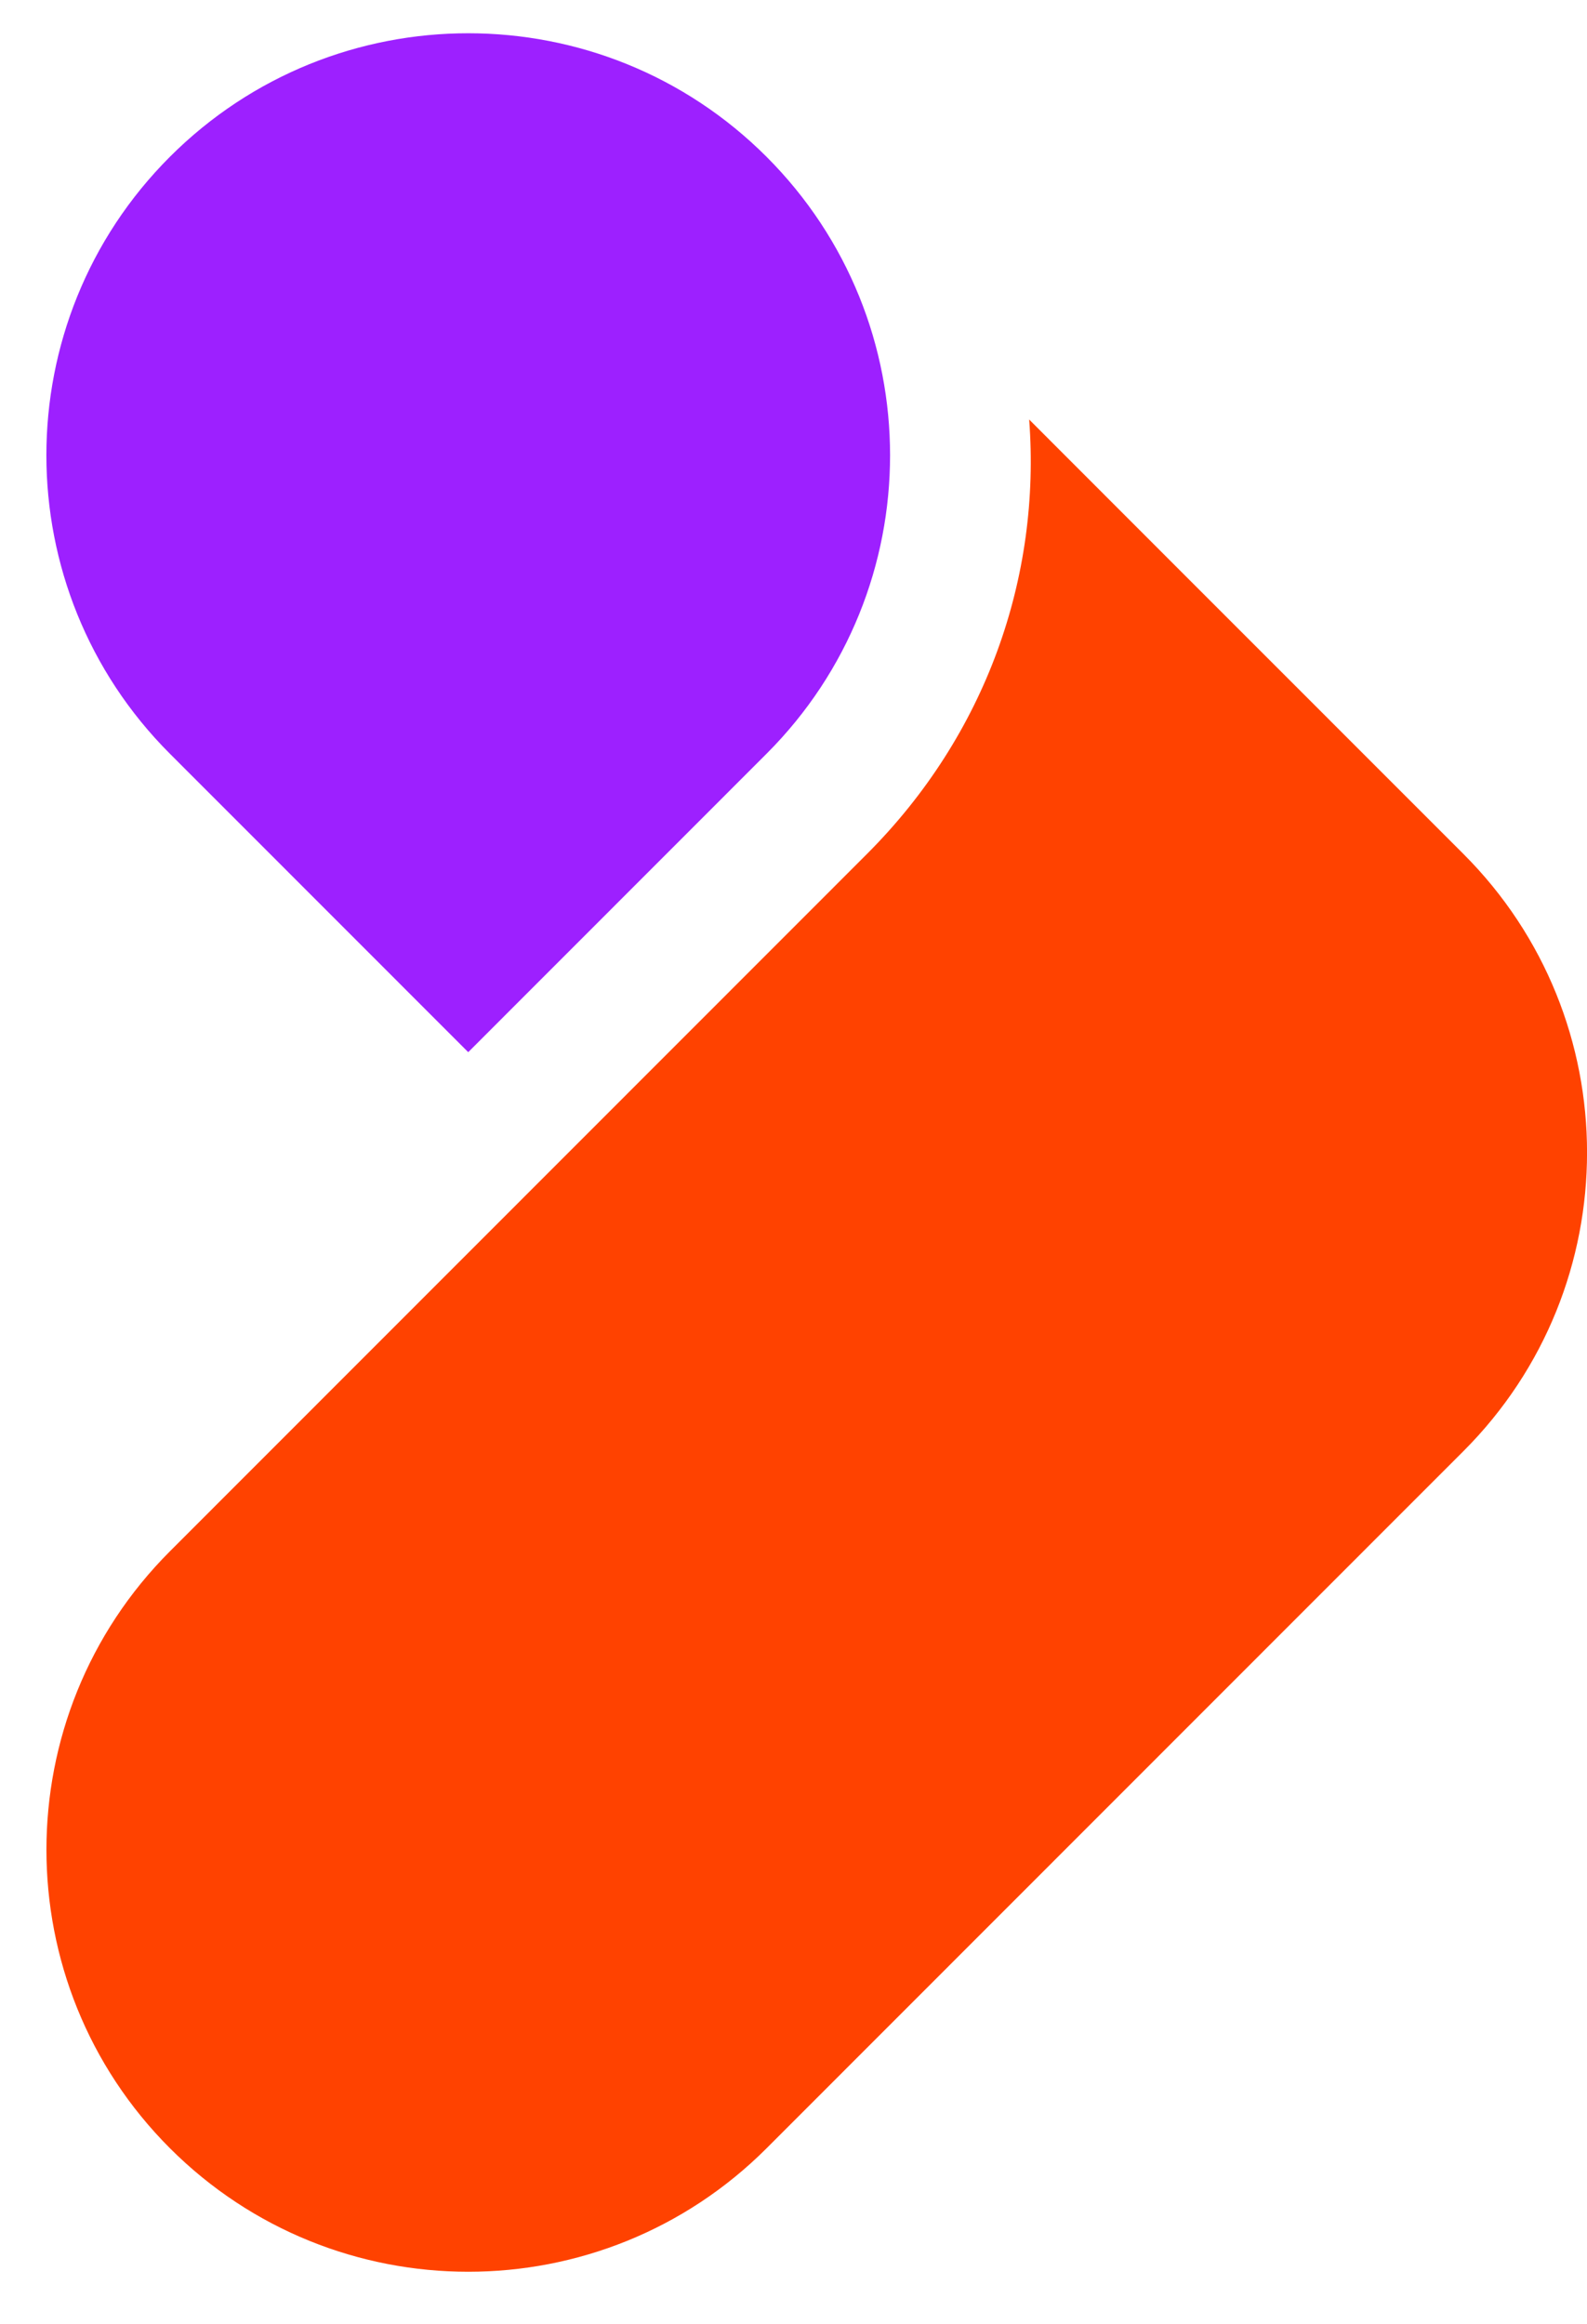 <svg width="28" height="41" viewBox="0 0 28 41" fill="none" xmlns="http://www.w3.org/2000/svg">
<path d="M15.294 15.069C17.4 12.963 18.368 10.182 18.158 7.402L20.726 9.972L25.822 15.069C28.727 17.976 28.727 22.694 25.822 25.601L13.526 37.902C10.62 40.808 5.904 40.808 2.998 37.902C0.093 34.995 0.093 30.277 2.998 27.37L15.294 15.069Z" fill="#FF4200"/>
<path d="M13.525 2.767C16.43 5.673 16.43 10.392 13.525 13.298L8.261 18.564L2.997 13.298C0.092 10.392 0.092 5.673 2.997 2.767C5.903 -0.14 10.619 -0.14 13.525 2.767Z" fill="#9D20FF"/>
</svg>
